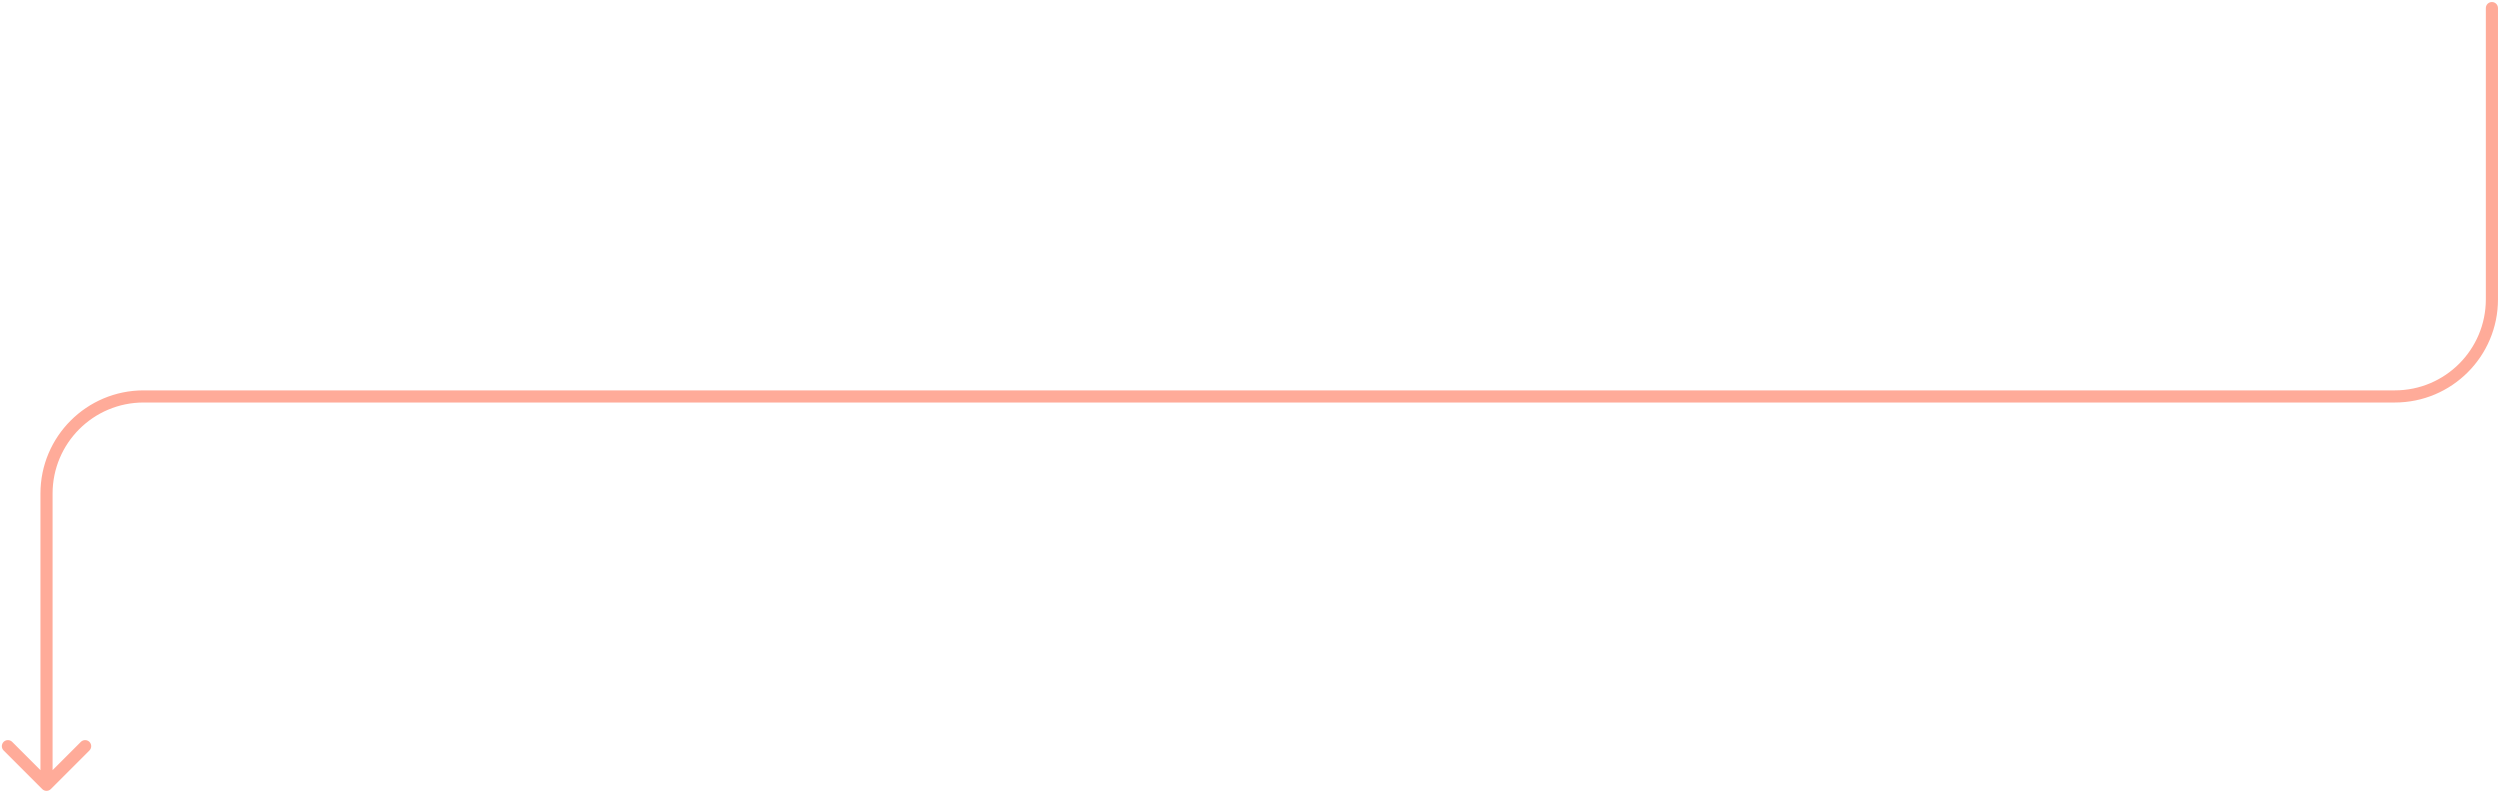 <svg width="618" height="196" viewBox="0 0 618 196" fill="none" xmlns="http://www.w3.org/2000/svg">
<path d="M617.5 2C617.5 1.172 616.828 0.5 616 0.5C615.172 0.5 614.5 1.172 614.5 2H617.5ZM10.439 195.061C11.025 195.646 11.975 195.646 12.561 195.061L22.107 185.515C22.692 184.929 22.692 183.979 22.107 183.393C21.521 182.808 20.571 182.808 19.985 183.393L11.5 191.879L3.015 183.393C2.429 182.808 1.479 182.808 0.893 183.393C0.308 183.979 0.308 184.929 0.893 185.515L10.439 195.061ZM614.5 2V74H617.5V2H614.5ZM592 96.5H35.5V99.5H592V96.5ZM10 122V194H13V122H10ZM35.5 96.5C21.417 96.5 10 107.917 10 122H13C13 109.574 23.074 99.5 35.5 99.5V96.5ZM614.5 74C614.5 86.426 604.426 96.5 592 96.5V99.5C606.083 99.5 617.5 88.083 617.5 74H614.5Z" fill="#FFAB99"/>
</svg>
